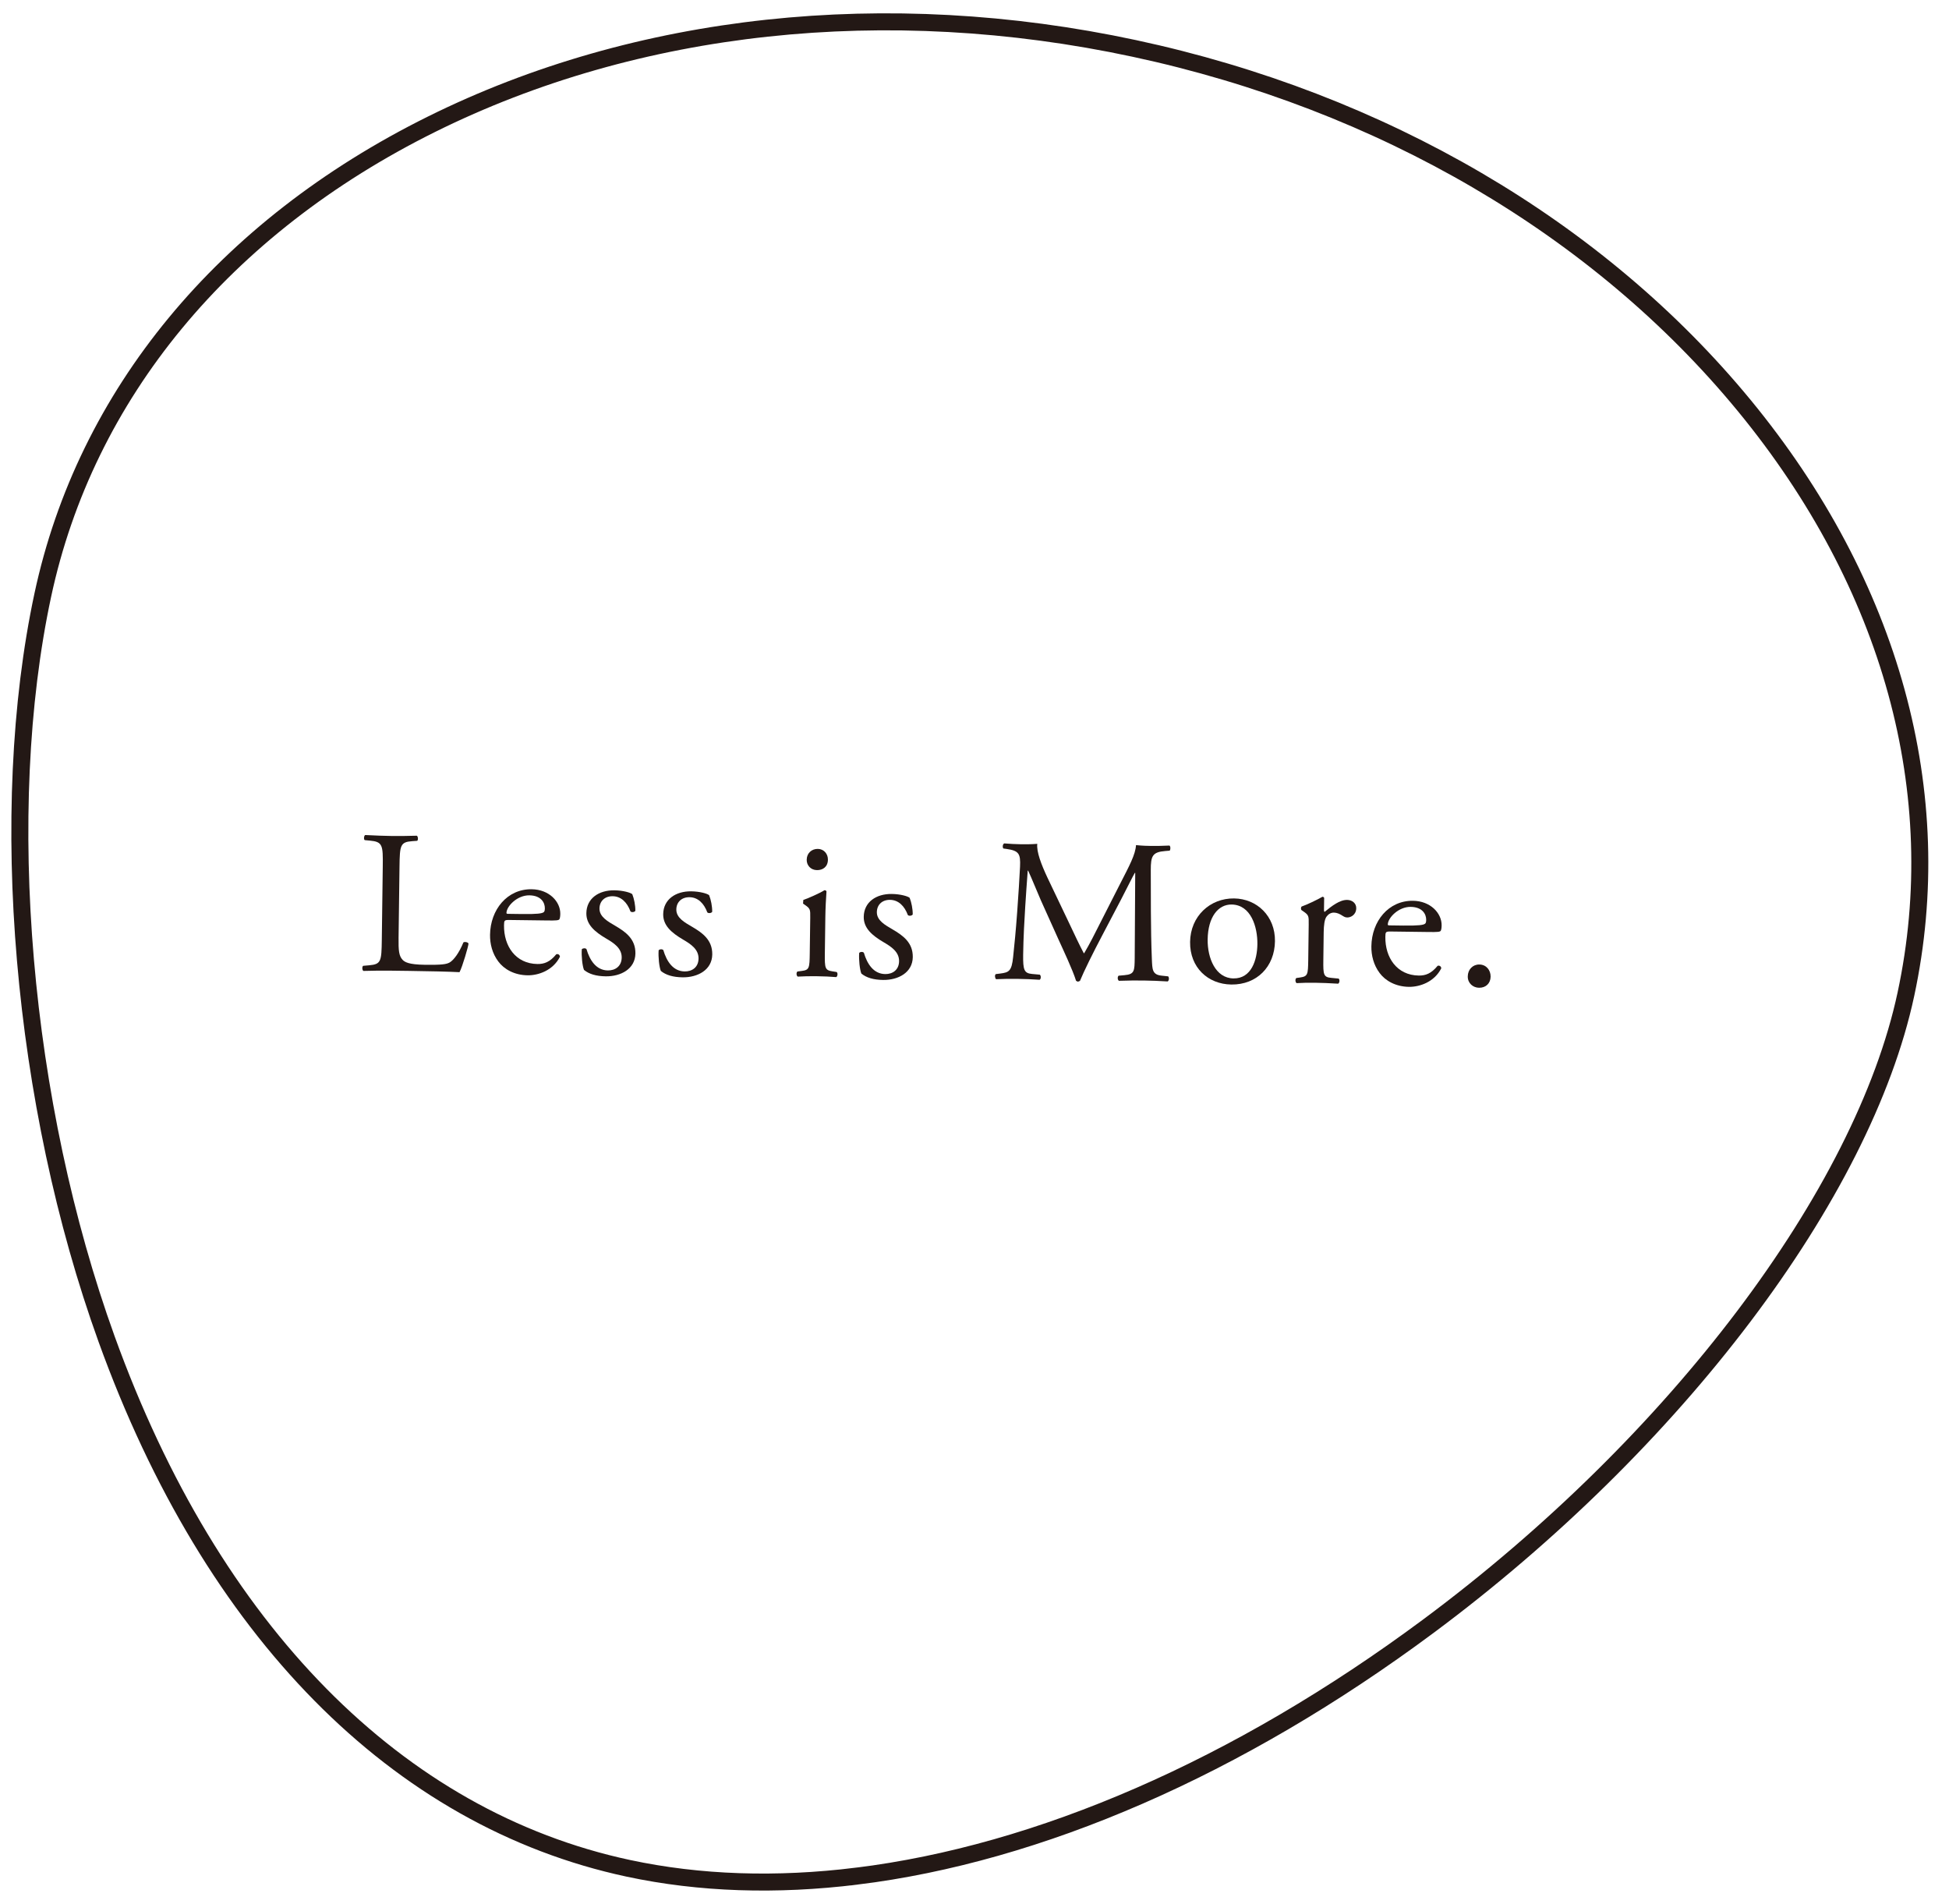 <svg enable-background="new 0 0 172 168" height="168" viewBox="0 0 172 168" width="172" xmlns="http://www.w3.org/2000/svg"><g fill="#231815"><path d="m33.779 76.458c.025-1.89-.009-2.178-1.141-2.283l-.45-.042c-.108-.074-.067-.398.043-.45 1.006.049 1.619.075 2.338.084.702.009 1.315 0 2.215-.024.109.054.139.379.032.451l-.433.03c-1.063.077-1.102.364-1.127 2.254l-.082 6.265c-.016 1.135.032 1.603.352 1.949.194.2.534.421 1.957.44 1.53.02 1.909-.046 2.199-.204.364-.212.839-.854 1.213-1.768.109-.088.449-.012.449.114-.003.198-.531 2.028-.791 2.511-.917-.048-2.626-.089-4.481-.113l-1.658-.021c-.755-.01-1.332 0-2.341.024-.107-.056-.139-.345-.03-.451l.541-.047c1.045-.094 1.085-.346 1.11-2.236z"/><path d="m44.974 81.178c-.469-.006-.488.031-.494.48-.024 1.818 1.019 3.38 2.946 3.406.593.008 1.099-.166 1.667-.861.181-.051.304.058.322.22-.612 1.217-1.914 1.651-2.85 1.638-1.169-.015-2.081-.532-2.593-1.223-.532-.708-.737-1.558-.726-2.35.028-2.214 1.51-4.049 3.671-4.021 1.549.02 2.544 1.096 2.529 2.176-.002.251-.04.395-.076.467-.058.108-.31.122-1.065.112l-3.331-.043zm1.122-.525c1.333.018 1.73-.05 1.876-.156.055-.035.109-.106.112-.34.007-.504-.325-1.139-1.37-1.153-1.062-.014-1.995.946-2.018 1.541-.001.036-.003.091.124.092l1.277.017z"/><path d="m55.801 78.908c.157.398.276.976.269 1.462-.073.125-.343.157-.433.048-.295-.796-.828-1.326-1.566-1.335-.704-.009-1.159.435-1.167 1.083-.01.738.741 1.144 1.367 1.512.946.553 1.82 1.177 1.804 2.455-.018 1.368-1.286 2.036-2.621 2.018-.845-.011-1.473-.199-1.917-.566-.141-.344-.238-1.227-.193-1.821.091-.107.326-.121.414-.012.294.994.858 1.865 1.885 1.879.648.008 1.211-.363 1.222-1.137.01-.828-.704-1.287-1.365-1.674-1.035-.607-1.765-1.248-1.754-2.238.017-1.315 1.107-2.038 2.475-2.021.757.01 1.422.199 1.582.345z"/><path d="m62.583 78.996c.157.398.276.976.269 1.462-.073.125-.343.157-.433.047-.295-.796-.828-1.325-1.566-1.335-.704-.009-1.159.436-1.167 1.083-.009.739.741 1.145 1.367 1.512.948.553 1.82 1.177 1.804 2.455-.018 1.369-1.286 2.036-2.619 2.019-.846-.012-1.475-.2-1.92-.565-.141-.344-.238-1.228-.193-1.821.091-.108.326-.122.414-.013.294.994.86 1.866 1.885 1.879.648.009 1.213-.363 1.222-1.136.012-.828-.704-1.288-1.365-1.675-1.035-.607-1.765-1.248-1.754-2.238.017-1.314 1.107-2.038 2.475-2.02.757.01 1.422.199 1.581.344z"/><path d="m71.504 80.968c.008-.703.009-.792-.473-1.122l-.161-.111.023-.324c.416-.138 1.45-.593 1.866-.858.091.002.162.038.179.111-.045.629-.092 1.493-.101 2.231l-.044 3.241c-.016 1.296.017 1.477.664 1.575l.377.059c.125.092.084.398-.043.45-.539-.044-1.061-.068-1.69-.076-.649-.009-1.19.002-1.694.033-.125-.056-.157-.363-.03-.451l.38-.05c.667-.081.688-.261.704-1.557 0 0 .043-3.151.043-3.151zm1.561-5.111c-.009.648-.462.93-.967.923-.558-.007-.912-.426-.906-.913.007-.594.444-.966.984-.96.54.007.895.445.888.949z"/><path d="m80.279 79.228c.157.398.276.977.269 1.463-.073.125-.345.158-.433.047-.295-.796-.828-1.325-1.568-1.335-.702-.009-1.156.436-1.165 1.083-.009.739.741 1.145 1.367 1.512.946.554 1.82 1.177 1.804 2.455-.018 1.369-1.286 2.036-2.62 2.018-.846-.011-1.473-.198-1.919-.564-.139-.344-.236-1.228-.191-1.821.091-.108.325-.122.414-.013.294.994.858 1.866 1.885 1.879.647.009 1.211-.363 1.222-1.136.01-.828-.704-1.288-1.365-1.675-1.035-.608-1.765-1.248-1.754-2.238.017-1.314 1.107-2.038 2.475-2.02.757.01 1.42.199 1.581.344z"/><path d="m94.433 81.628c.404.852.79 1.686 1.211 2.483h.036c.497-.839.961-1.77 1.421-2.682l1.738-3.417c.833-1.628 1.367-2.61 1.414-3.439.612.062.988.067 1.349.072.451.005 1.044-.004 1.604-.033.107.073.104.38.012.451l-.38.031c-1.134.092-1.283.432-1.281 1.694.011 1.909-.016 5.24.095 7.834.042.901.017 1.386.862 1.47l.576.061c.106.11.084.379-.043.45-.738-.046-1.475-.073-2.124-.082-.629-.008-1.441-.002-2.179.026-.125-.092-.139-.344-.028-.451l.522-.047c.884-.078.888-.367.901-1.519l.045-7.508h-.035c-.129.195-.833 1.627-1.201 2.325l-1.643 3.13c-.832 1.573-1.663 3.255-1.999 4.079l-.18.07-.161-.075c-.295-.958-1.136-2.734-1.538-3.621l-1.574-3.496c-.366-.834-.734-1.774-1.118-2.608h-.037c-.087 1.115-.153 2.158-.222 3.201-.069 1.098-.161 2.699-.182 4.23-.017 1.332.088 1.622.788 1.685l.685.063c.124.11.102.398-.025.45-.612-.045-1.314-.071-1.998-.081-.575-.007-1.226.002-1.838.031-.106-.092-.137-.363-.028-.451l.396-.049c.757-.098 1.01-.202 1.136-1.461.123-1.187.226-2.177.357-3.957.111-1.493.202-3.023.252-4.012.051-1.134-.089-1.407-1.186-1.564l-.286-.04c-.088-.109-.068-.379.077-.449.541.044.972.066 1.422.073.414.005.901.012 1.495-.035-.081.702.355 1.824.897 2.983l1.997 4.186z"/><path d="m112.516 83.053c-.03 2.251-1.598 3.85-3.849 3.822-2.07-.027-3.671-1.508-3.641-3.758.029-2.269 1.759-3.866 3.884-3.839 2.016.027 3.636 1.56 3.606 3.775zm-3.827-3.238c-1.188-.015-2.087 1.107-2.113 3.088-.021 1.638.694 3.412 2.279 3.433s2.092-1.628 2.11-3.015c.02-1.531-.567-3.482-2.276-3.506z"/><path d="m115.493 81.543c.01-.702.011-.792-.471-1.122l-.161-.111c-.072-.073-.069-.271.023-.324.416-.138 1.375-.594 1.829-.858.091.019.145.056.144.127l-.015 1.045c0 .091.018.144.054.164.635-.515 1.327-1.064 1.993-1.055.449.007.806.299.8.731-.007.594-.495.822-.785.818-.179-.003-.269-.057-.394-.131-.269-.183-.536-.295-.788-.298-.288-.004-.506.155-.653.352-.184.249-.244.77-.253 1.383l-.031 2.448c-.017 1.296.015 1.513.7 1.576l.647.063c.125.091.084.397-.043.45-.846-.048-1.367-.073-1.997-.081-.649-.009-1.188.002-1.657.032-.125-.056-.157-.363-.03-.451l.342-.049c.667-.1.688-.262.706-1.557l.041-3.152z"/><path d="m122.752 82.197c-.469-.006-.488.031-.494.48-.024 1.818 1.019 3.38 2.946 3.406.593.008 1.099-.166 1.667-.86.18-.052.304.057.322.219-.612 1.217-1.914 1.65-2.85 1.638-1.169-.016-2.081-.532-2.593-1.224-.532-.709-.737-1.557-.726-2.35.028-2.214 1.51-4.049 3.671-4.021 1.549.02 2.544 1.096 2.529 2.176-.002.251-.04.395-.076.467-.058.108-.31.122-1.065.112 0 0-3.331-.043-3.331-.043zm1.122-.525c1.332.017 1.729-.05 1.876-.156.055-.035.109-.106.112-.34.007-.504-.325-1.139-1.37-1.153-1.062-.014-1.995.946-2.018 1.541-.002.036-.003.091.124.092l1.277.017z"/><path d="m129.531 86.157c.007-.613.446-1.057 1.022-1.049.611.007 1.002.498.994 1.075s-.41.985-1.021.977c-.522-.006-1.005-.391-.995-1.003z"/></g><path d="m75.598 165.552c-7.068.871-13.844.659-20.15-.691-20.39-4.367-36.739-20.949-46.037-46.692-7.511-20.799-9.723-46.57-5.635-65.656 3.788-17.696 15.97-32.452 34.299-41.546 18.135-9 40.156-11.378 62.015-6.696 21.857 4.681 40.976 15.871 53.834 31.508 12.997 15.804 18.066 34.253 14.273 51.95-3.781 17.663-20.321 39.549-42.135 55.759-16.83 12.506-34.392 20.085-50.464 22.065z" fill="none" stroke="#231815" stroke-miterlimit="10" stroke-width="1.5"/></svg>
